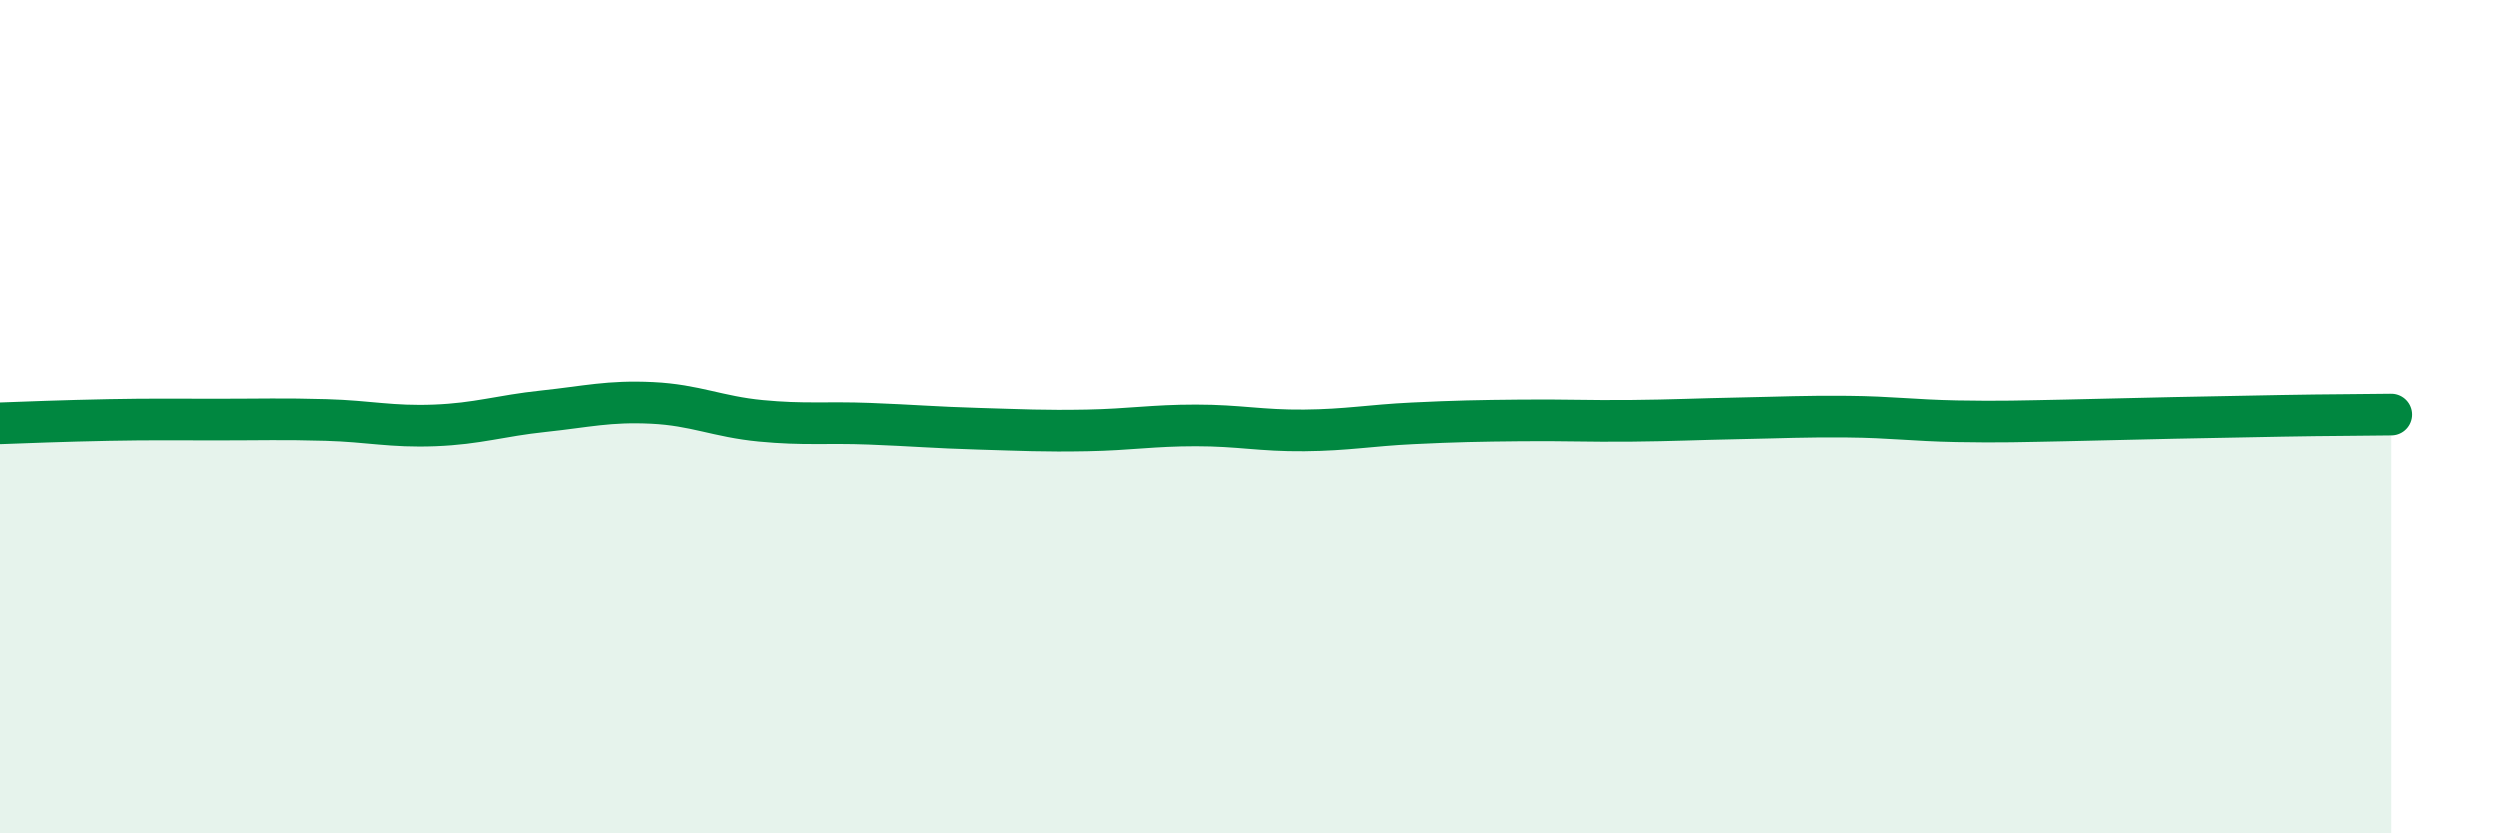 
    <svg width="60" height="20" viewBox="0 0 60 20" xmlns="http://www.w3.org/2000/svg">
      <path
        d="M 0,10.16 C 0.52,10.14 1.57,10.1 2.61,10.08 C 3.65,10.06 4.18,10.07 5.22,10.07 C 6.26,10.07 6.79,10.05 7.83,10.08 C 8.87,10.11 9.39,10.25 10.43,10.21 C 11.47,10.17 12,9.98 13.04,9.87 C 14.08,9.76 14.61,9.62 15.65,9.67 C 16.69,9.72 17.22,10 18.26,10.1 C 19.3,10.2 19.83,10.13 20.87,10.17 C 21.91,10.21 22.44,10.26 23.48,10.29 C 24.52,10.32 25.05,10.35 26.09,10.33 C 27.13,10.31 27.66,10.21 28.7,10.21 C 29.74,10.21 30.26,10.34 31.3,10.33 C 32.34,10.32 32.87,10.21 33.91,10.16 C 34.95,10.11 35.48,10.1 36.52,10.09 C 37.56,10.08 38.09,10.11 39.13,10.1 C 40.17,10.09 40.7,10.06 41.74,10.04 C 42.78,10.02 43.31,9.99 44.35,10 C 45.39,10.01 45.92,10.09 46.96,10.11 C 48,10.13 48.53,10.11 49.57,10.09 C 50.61,10.07 51.13,10.05 52.17,10.03 C 53.21,10.01 53.74,10 54.78,9.98 C 55.82,9.96 56.87,9.96 57.39,9.95L57.39 20L0 20Z"
        fill="#008740"
        opacity="0.1"
        stroke-linecap="round"
        stroke-linejoin="round"
      />
      <path
        d="M 0,10.16 C 0.52,10.14 1.57,10.1 2.61,10.08 C 3.65,10.06 4.18,10.07 5.22,10.07 C 6.26,10.07 6.79,10.05 7.83,10.08 C 8.87,10.11 9.39,10.25 10.43,10.21 C 11.47,10.17 12,9.98 13.04,9.87 C 14.08,9.76 14.61,9.62 15.65,9.67 C 16.69,9.72 17.22,10 18.26,10.1 C 19.3,10.2 19.83,10.13 20.87,10.17 C 21.91,10.21 22.44,10.26 23.48,10.29 C 24.52,10.32 25.05,10.35 26.09,10.33 C 27.13,10.31 27.66,10.21 28.7,10.21 C 29.74,10.21 30.26,10.34 31.3,10.33 C 32.34,10.32 32.87,10.21 33.91,10.16 C 34.95,10.11 35.48,10.1 36.52,10.09 C 37.56,10.08 38.09,10.11 39.13,10.1 C 40.17,10.09 40.7,10.06 41.74,10.04 C 42.78,10.02 43.31,9.99 44.35,10 C 45.39,10.01 45.92,10.09 46.96,10.11 C 48,10.13 48.53,10.11 49.57,10.09 C 50.61,10.07 51.13,10.05 52.17,10.03 C 53.21,10.01 53.74,10 54.78,9.98 C 55.82,9.96 56.87,9.96 57.39,9.95"
        stroke="#008740"
        stroke-width="1"
        fill="none"
        stroke-linecap="round"
        stroke-linejoin="round"
      />
    </svg>
  